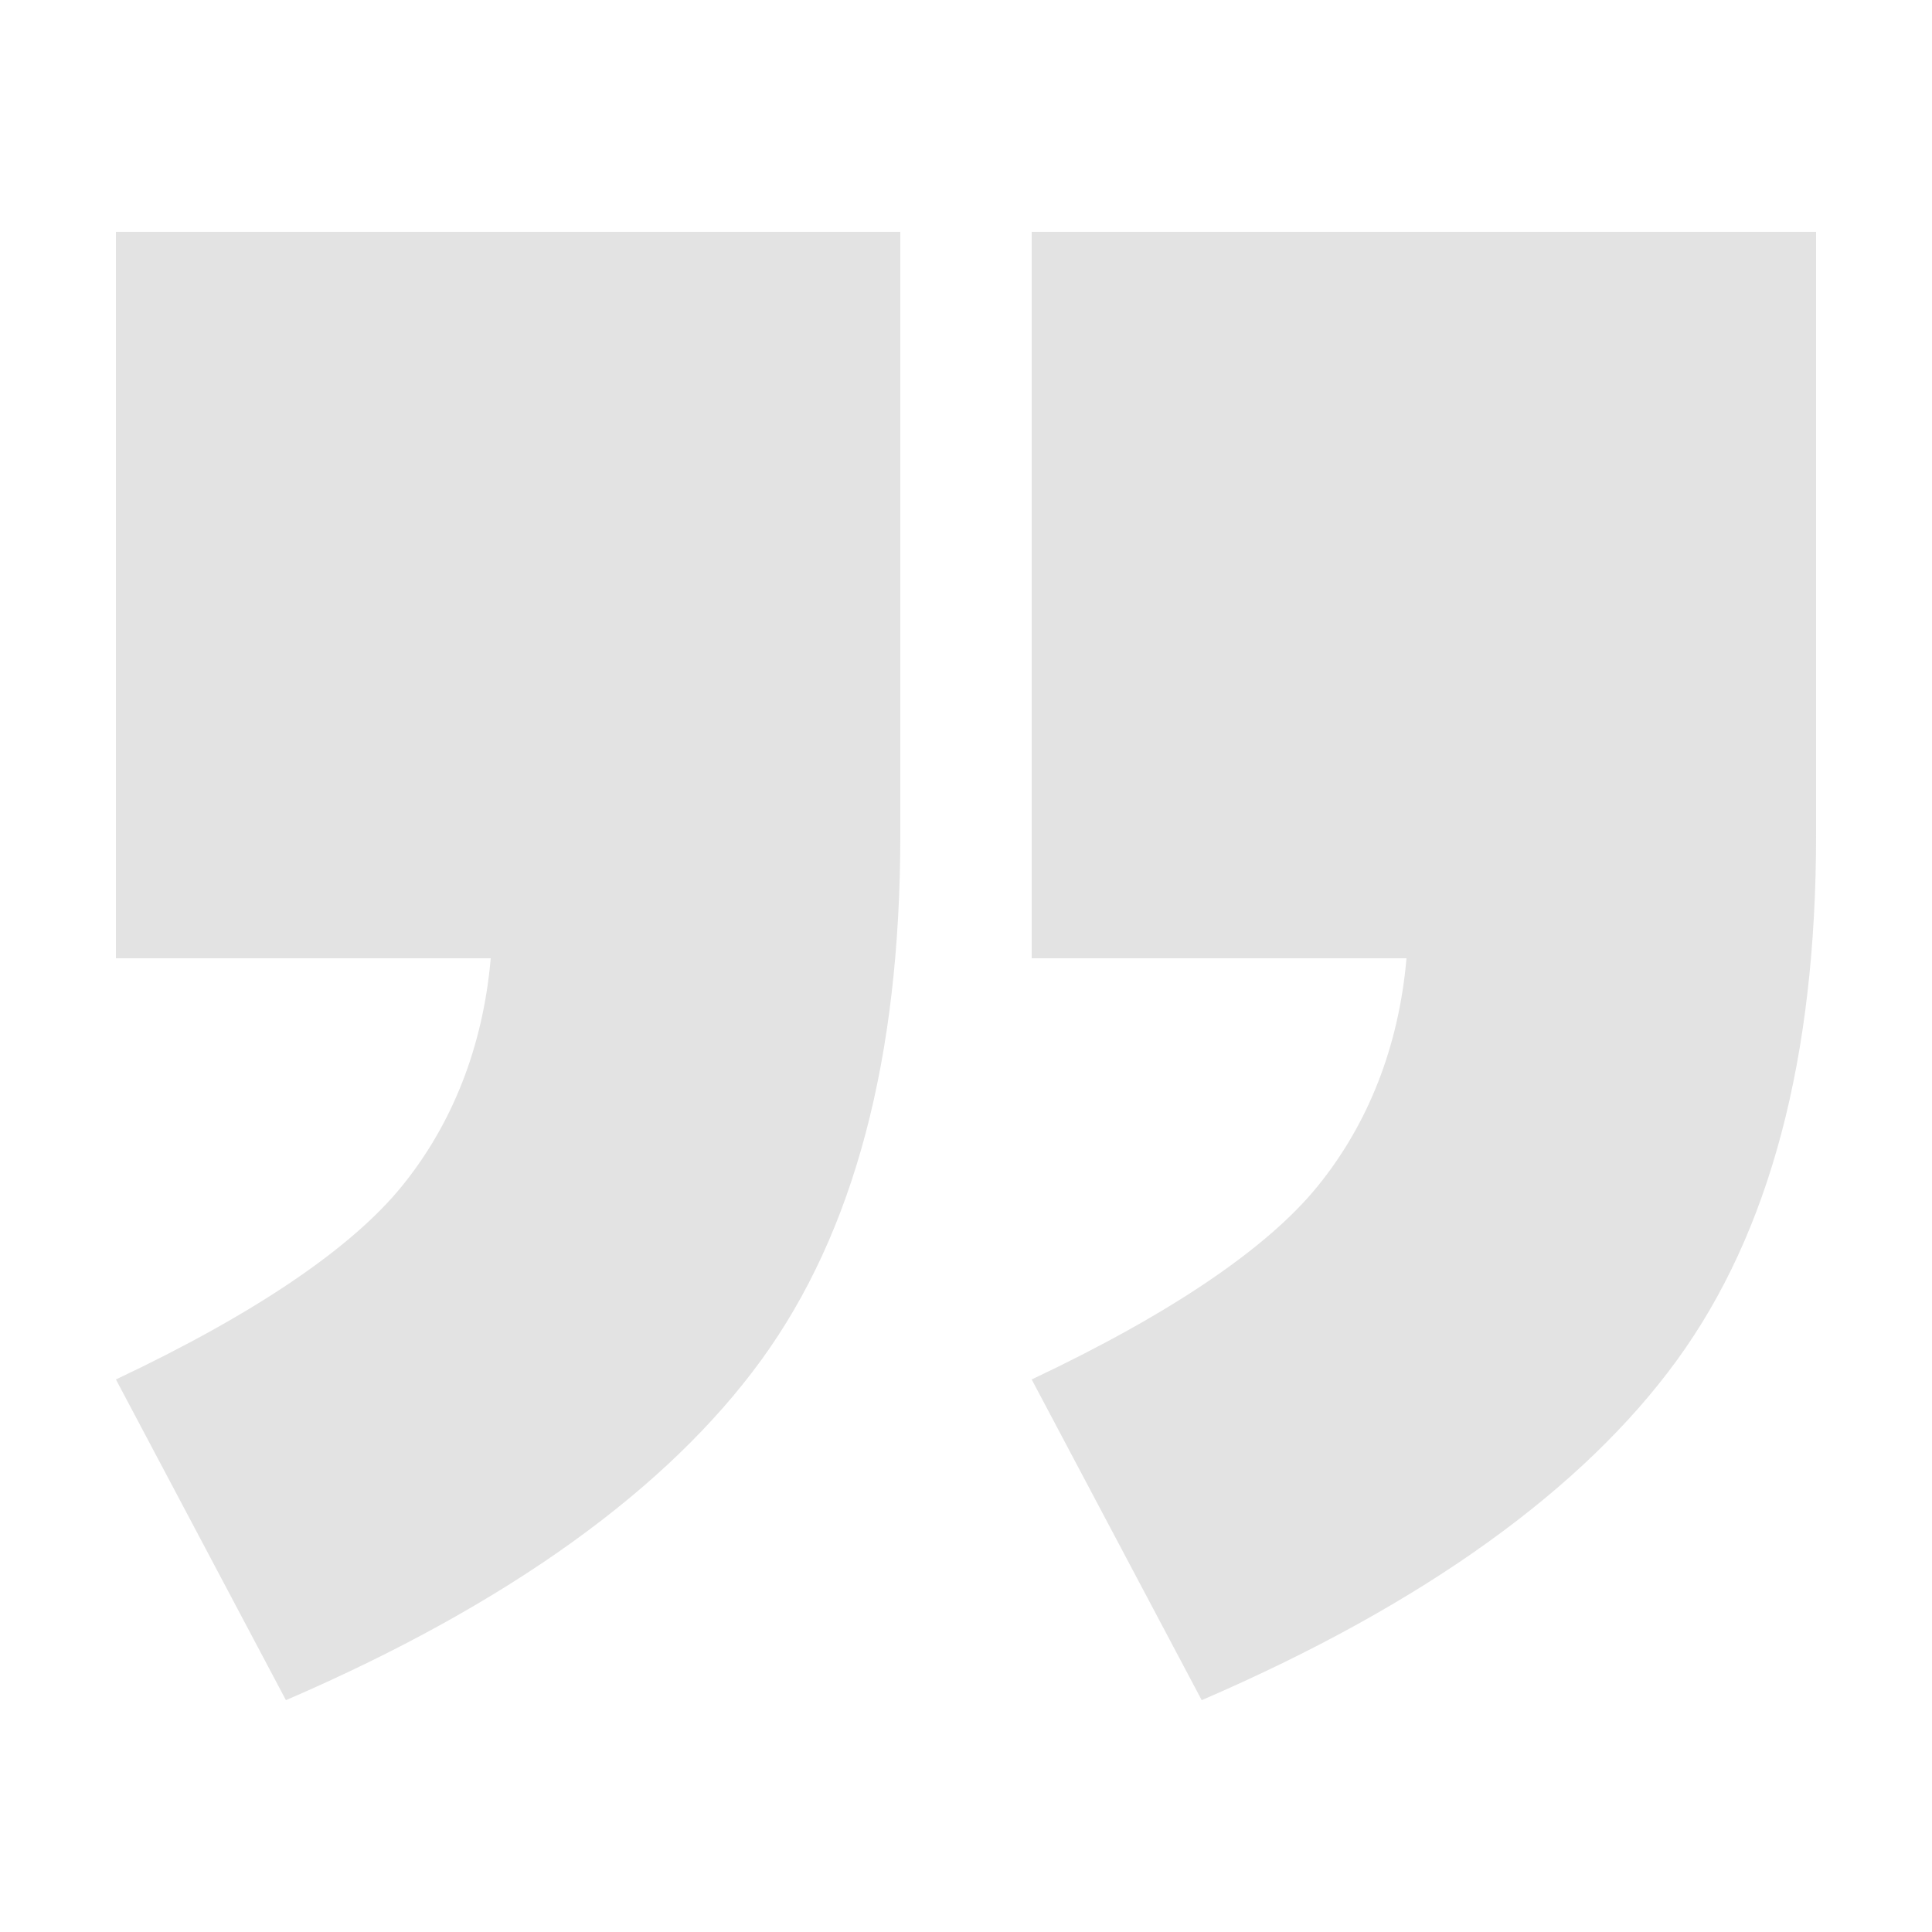 <?xml version="1.0" encoding="utf-8"?>
<!-- Generator: Adobe Illustrator 25.0.0, SVG Export Plug-In . SVG Version: 6.00 Build 0)  -->
<svg version="1.1" id="Layer_1" xmlns="http://www.w3.org/2000/svg" xmlns:xlink="http://www.w3.org/1999/xlink" x="0px" y="0px"
	 viewBox="0 0 50 50" style="enable-background:new 0 0 50 50;" xml:space="preserve">
<style type="text/css">
	.st0{opacity:0.22;}
	.st1{fill:#7F7F7F;}
</style>
<g class="st0">
	<path class="st1" d="M26.7,6H47v15.6c0,5.8-1.2,10.3-3.6,13.6c-2.4,3.3-6.5,6.3-12.3,8.8l-4.4-8.3c3.6-1.7,6.1-3.4,7.4-5
		s2.1-3.6,2.3-5.9h-9.7V6z M3,6h20.3v15.6c0,5.8-1.2,10.3-3.6,13.6c-2.4,3.3-6.5,6.3-12.3,8.8L3,35.7c3.6-1.7,6.1-3.4,7.4-5
		s2.1-3.6,2.3-5.9H3V6z"/>
</g>
</svg>
